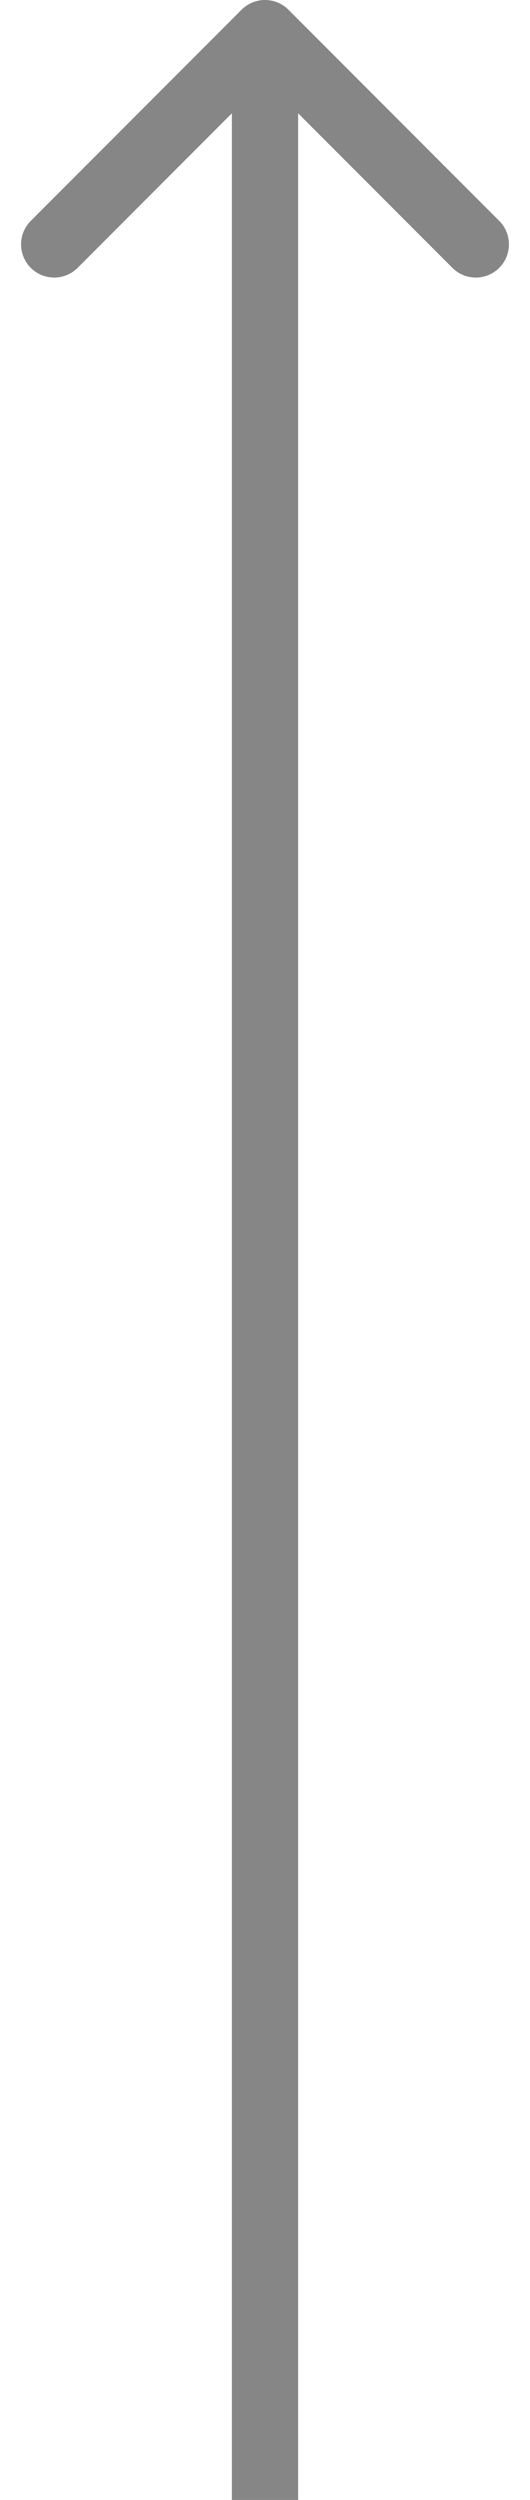 <?xml version="1.0" encoding="UTF-8"?> <svg xmlns="http://www.w3.org/2000/svg" width="24" height="113" viewBox="0 0 24 113" fill="none"><path d="M13.061 0.439C12.475 -0.146 11.525 -0.146 10.939 0.439L1.393 9.985C0.808 10.571 0.808 11.521 1.393 12.107C1.979 12.692 2.929 12.692 3.515 12.107L12 3.621L20.485 12.107C21.071 12.692 22.021 12.692 22.607 12.107C23.192 11.521 23.192 10.571 22.607 9.985L13.061 0.439ZM12 113L13.5 113L13.5 1.5L12 1.5L10.5 1.5L10.5 113L12 113Z" fill="#868686"></path></svg> 